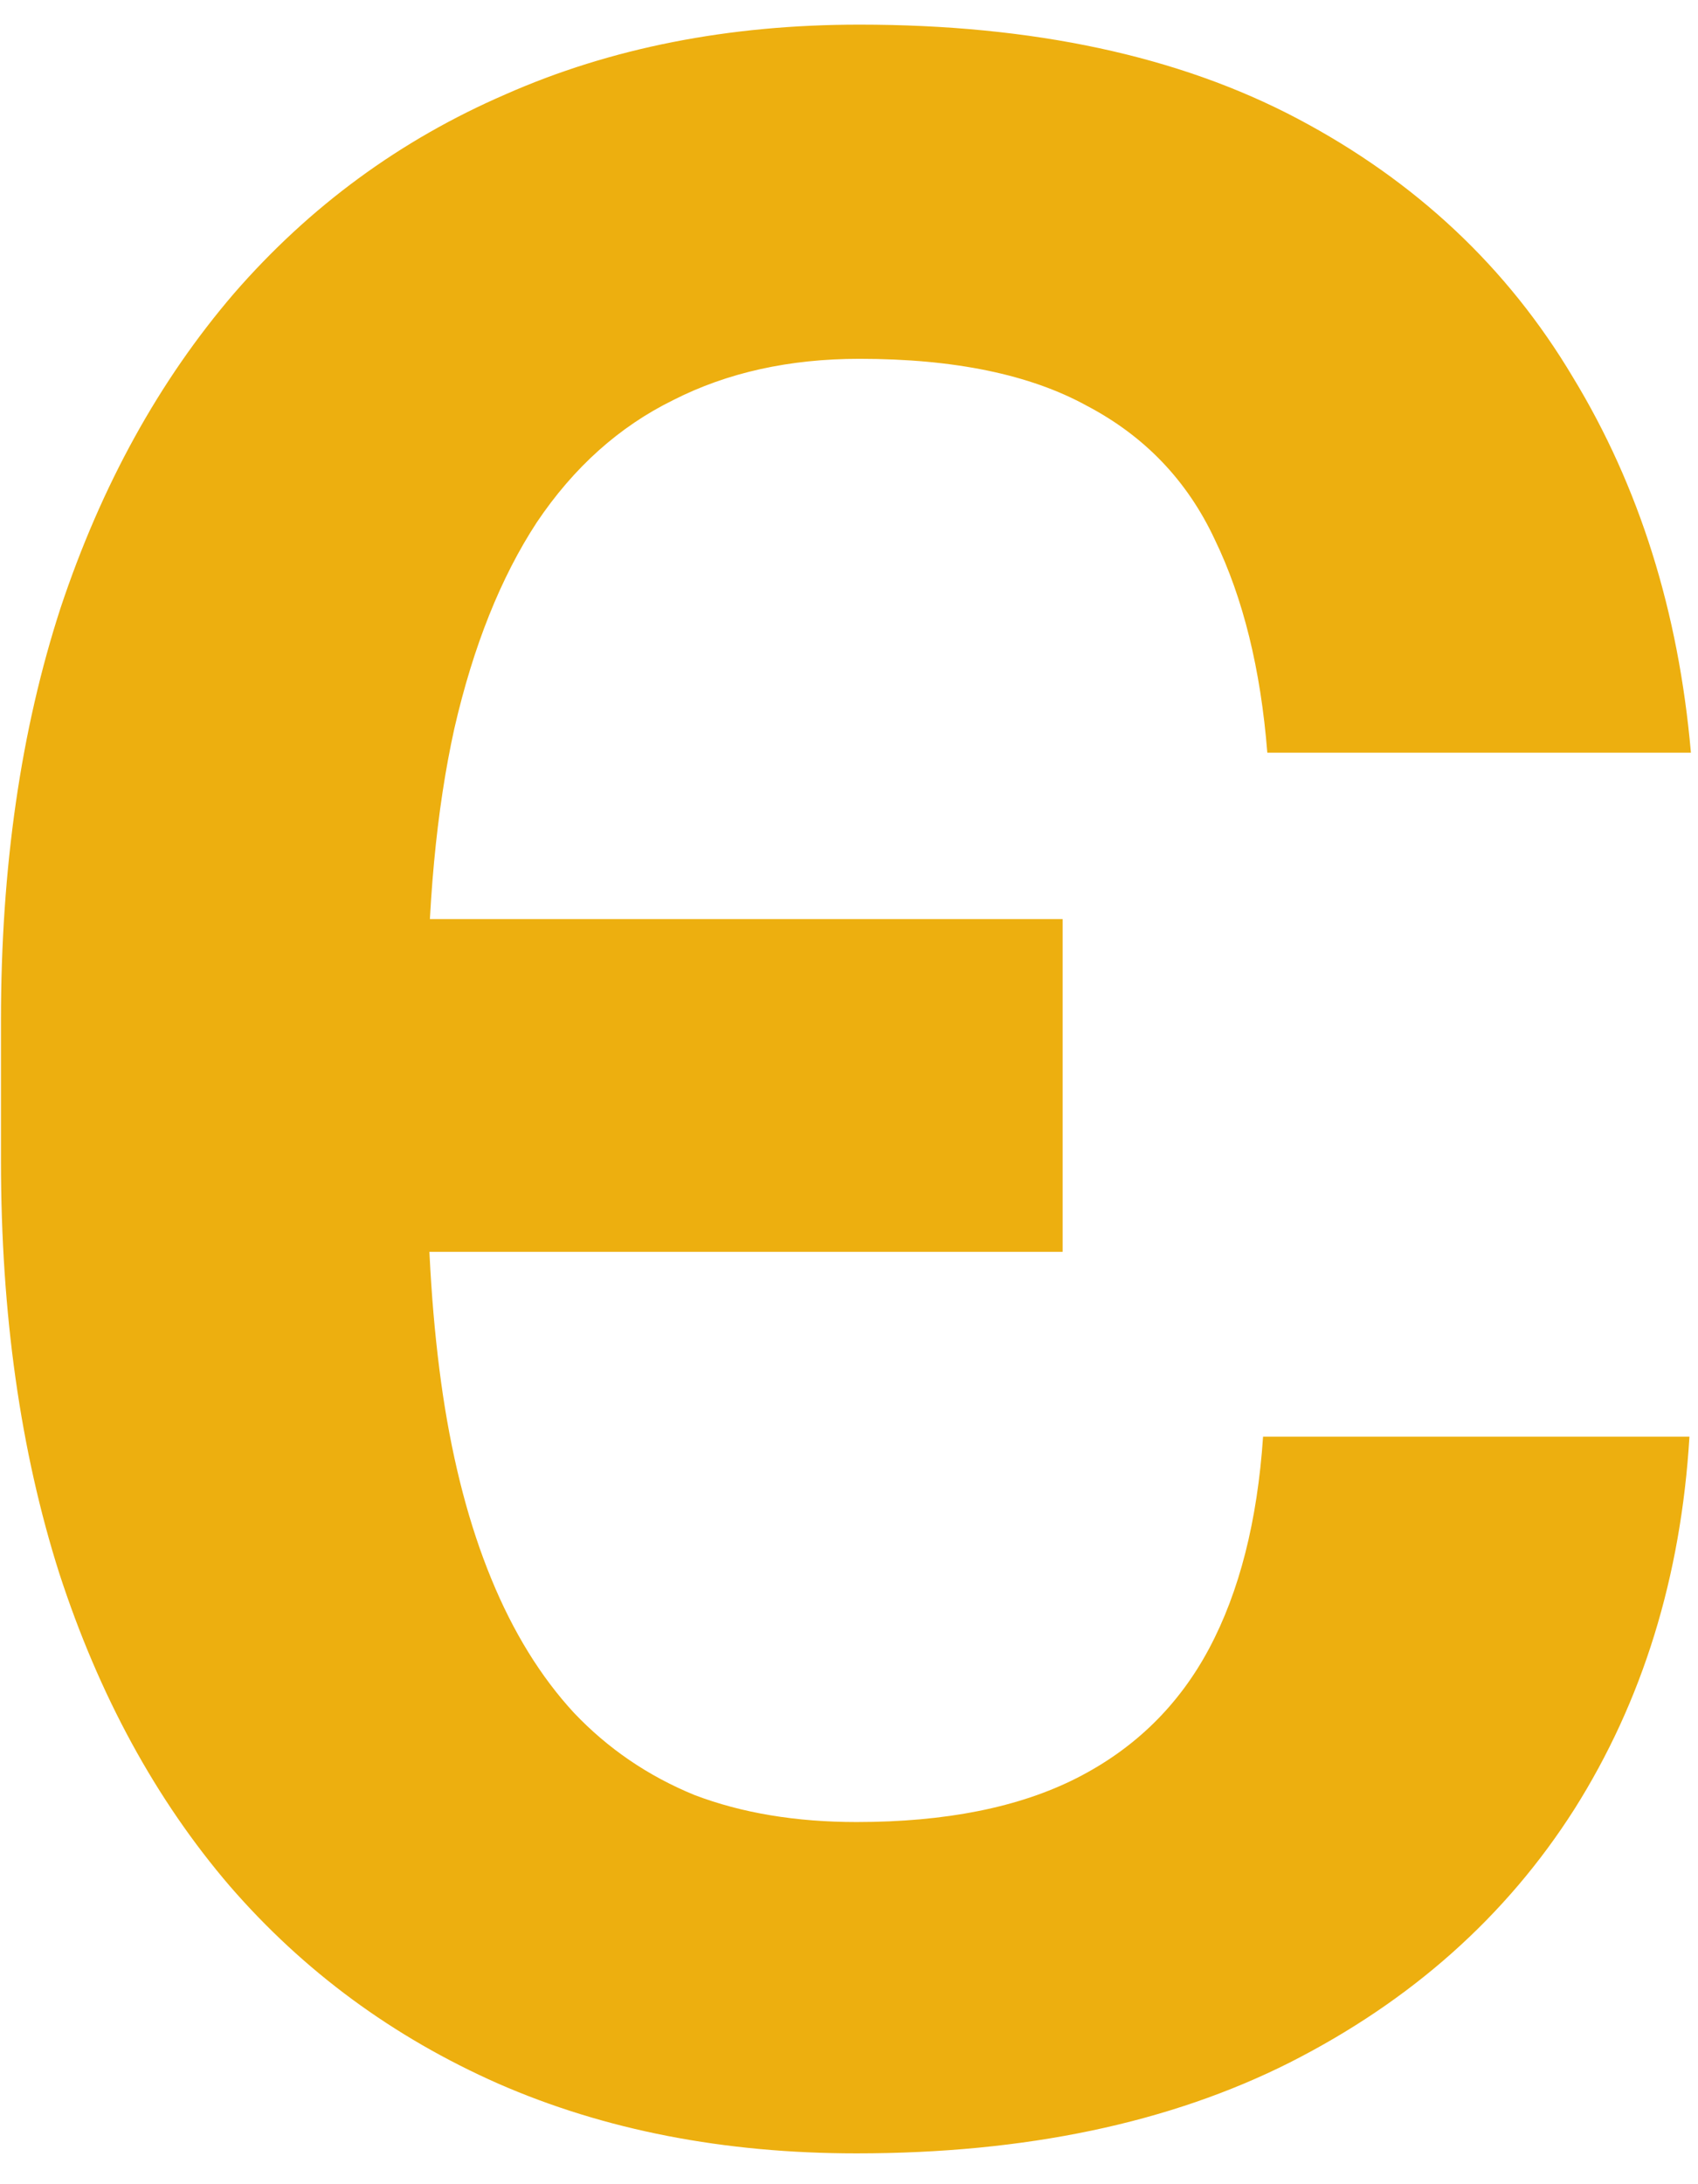 <svg width="28" height="36" viewBox="0 0 28 36" fill="none" xmlns="http://www.w3.org/2000/svg">
<path d="M17.523 15.148V20.633H3.672V15.148H17.523ZM20.828 23.68H27.859C27.719 25.992 27.086 28.039 25.961 29.82C24.836 31.586 23.273 32.977 21.273 33.992C19.289 34.992 16.906 35.492 14.125 35.492C11.938 35.492 9.969 35.109 8.219 34.344C6.484 33.578 5.008 32.492 3.789 31.086C2.57 29.664 1.633 27.945 0.977 25.93C0.336 23.914 0.016 21.648 0.016 19.133V16.812C0.016 14.297 0.344 12.031 1 10.016C1.672 8 2.625 6.273 3.859 4.836C5.109 3.398 6.602 2.305 8.336 1.555C10.07 0.789 12.016 0.406 14.172 0.406C17.031 0.406 19.438 0.922 21.391 1.953C23.344 2.984 24.859 4.406 25.938 6.219C27.031 8.016 27.68 10.078 27.883 12.406H20.898C20.789 11.031 20.5 9.859 20.031 8.891C19.578 7.922 18.875 7.188 17.922 6.688C16.984 6.172 15.734 5.914 14.172 5.914C13.016 5.914 11.992 6.141 11.102 6.594C10.211 7.031 9.461 7.703 8.852 8.609C8.258 9.516 7.805 10.648 7.492 12.008C7.195 13.352 7.047 14.938 7.047 16.766V19.133C7.047 20.555 7.133 21.844 7.305 23C7.477 24.141 7.742 25.148 8.102 26.023C8.461 26.898 8.914 27.633 9.461 28.227C10.023 28.82 10.688 29.273 11.453 29.586C12.234 29.883 13.125 30.031 14.125 30.031C15.594 30.031 16.805 29.789 17.758 29.305C18.711 28.82 19.438 28.109 19.938 27.172C20.438 26.234 20.734 25.07 20.828 23.68Z" fill="#EDAF0F"/>
</svg>
